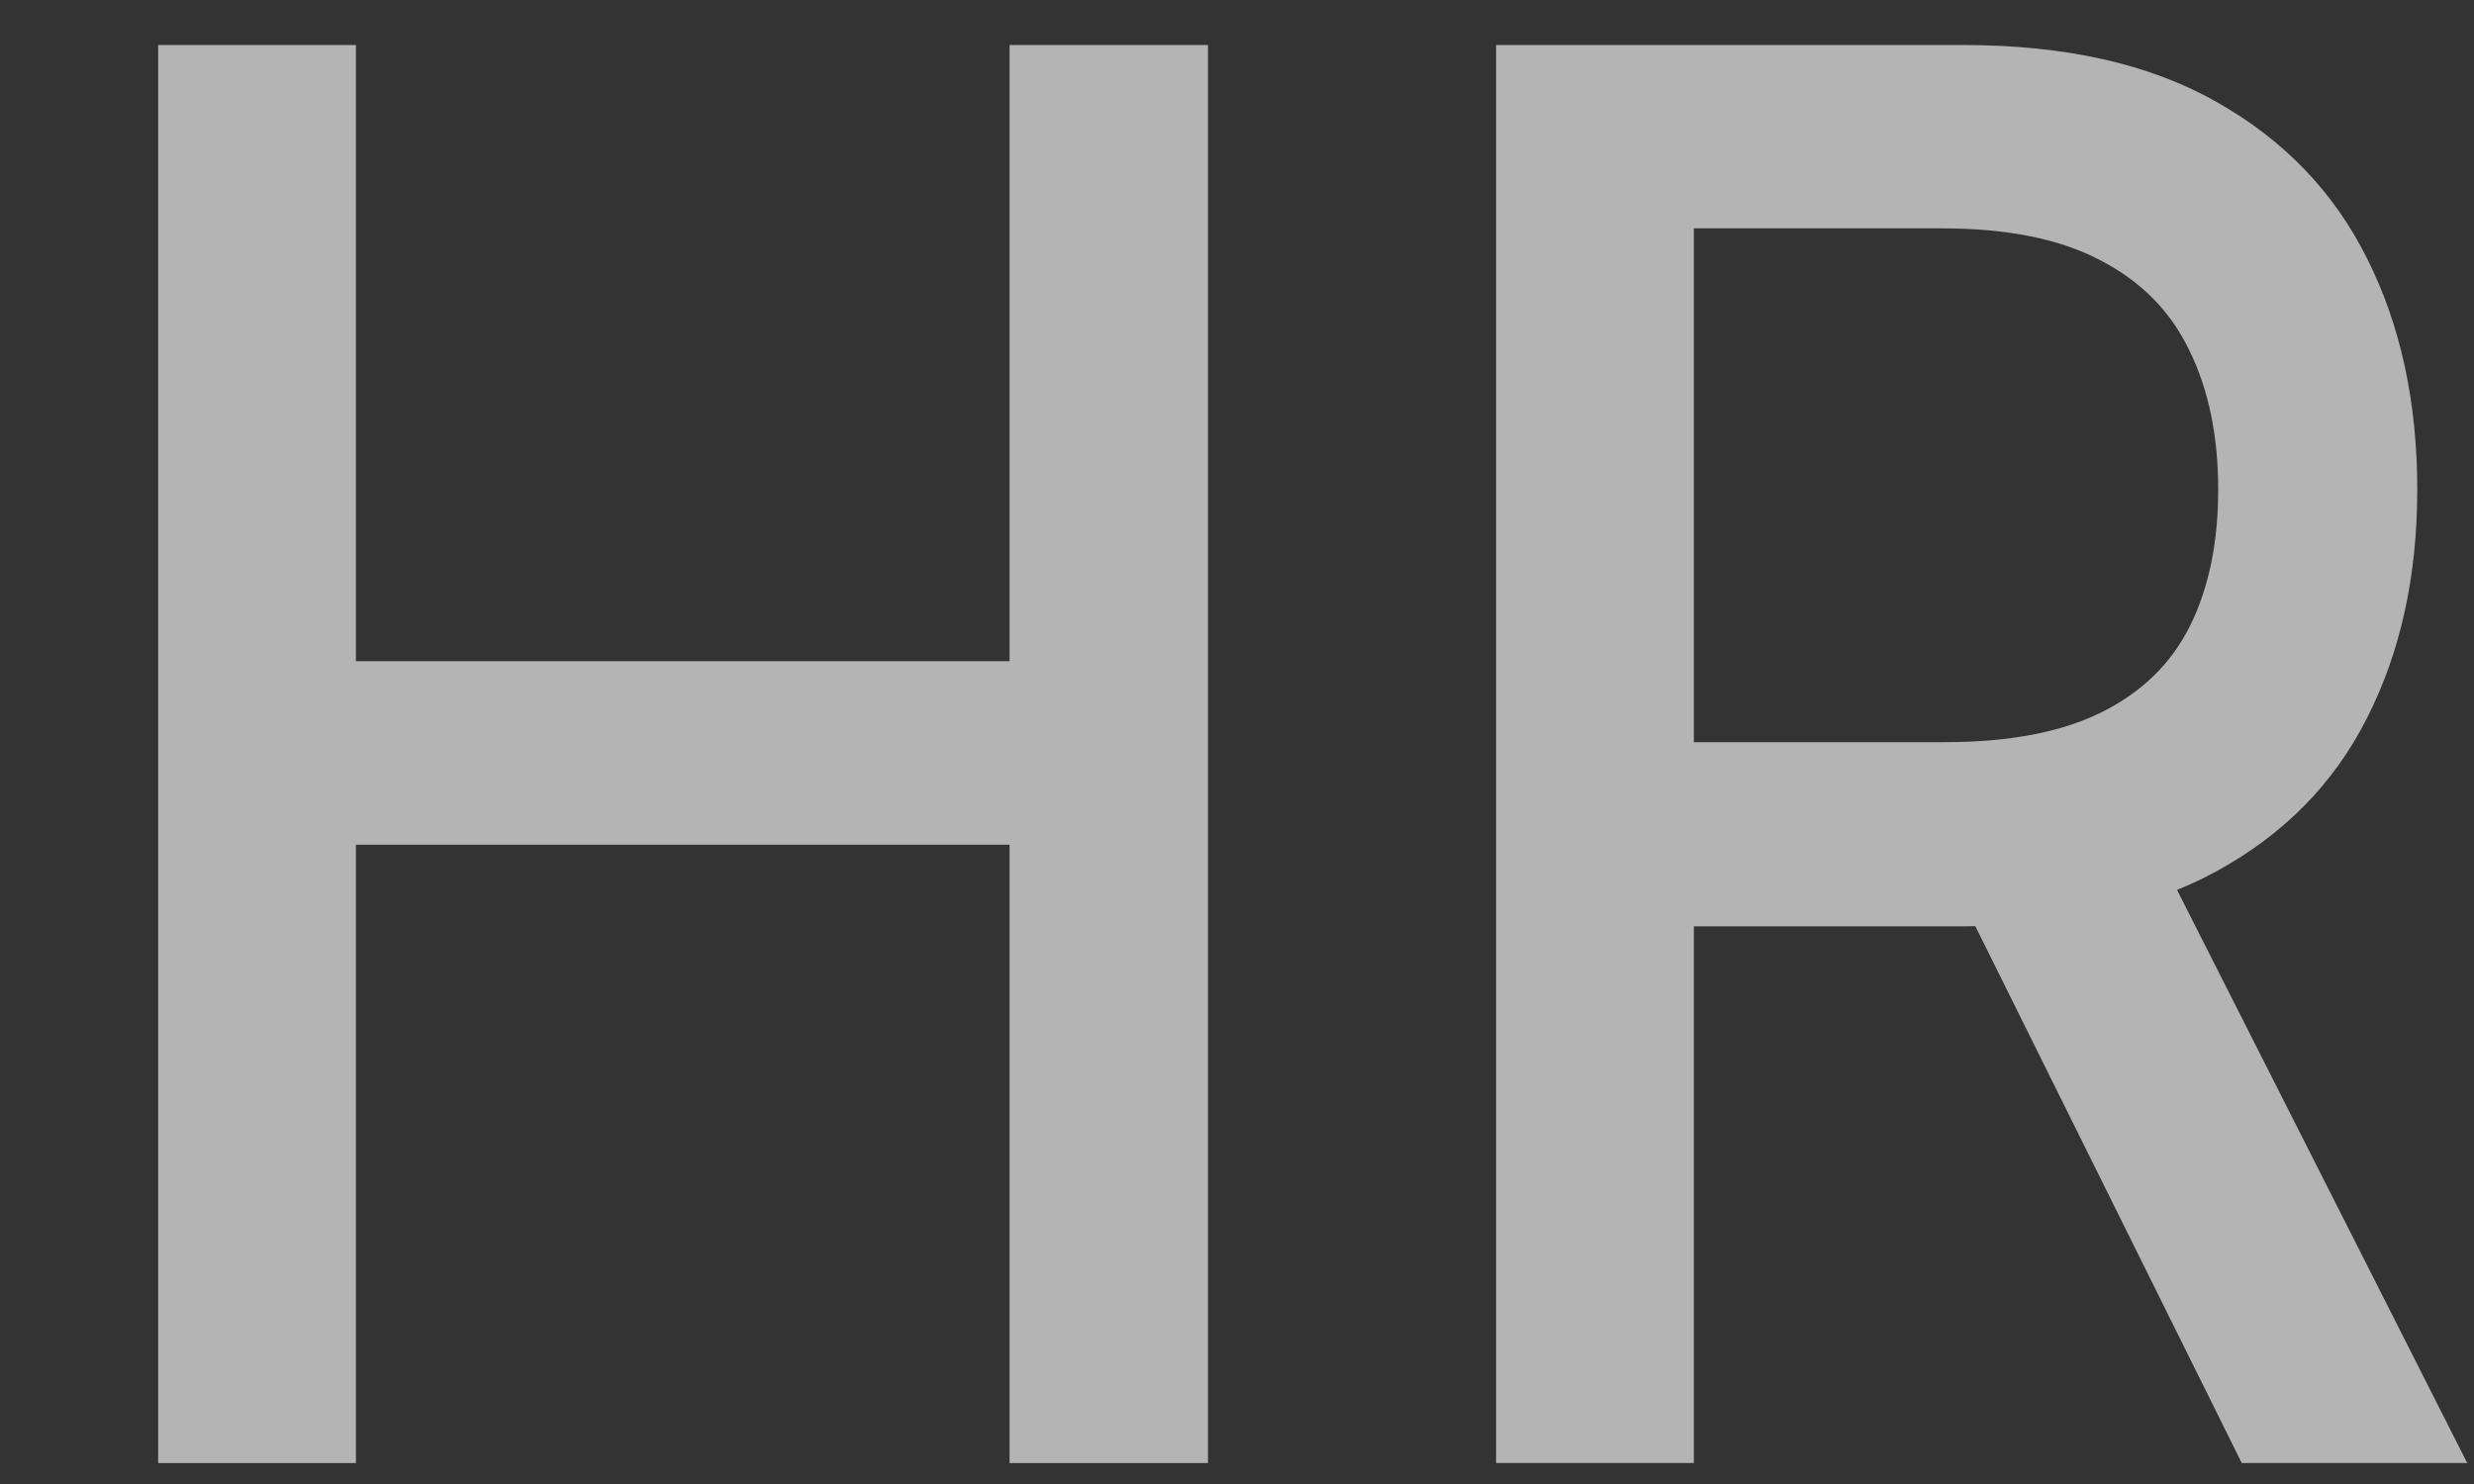 <?xml version="1.0" encoding="UTF-8" standalone="no"?><svg width="15" height="9" viewBox="0 0 15 9" fill="none" xmlns="http://www.w3.org/2000/svg">
<rect x="0" y="0" width="15" height="9" fill="#333333" stroke="none"/>
<path d="M0.959 8.873V0.273H2.158V4.01H6.121V0.273H7.324V8.873H6.121V5.123H2.158V8.873H0.959Z" fill="white" fill-opacity="0.63"/>
<path d="M9.071 8.873V0.273H11.904C12.52 0.273 13.031 0.387 13.437 0.617C13.846 0.847 14.151 1.164 14.353 1.57C14.555 1.973 14.656 2.439 14.656 2.969C14.656 3.495 14.554 3.958 14.349 4.359C14.148 4.756 13.842 5.065 13.433 5.287C13.027 5.508 12.516 5.618 11.9 5.618H9.754V4.501H11.792C12.18 4.501 12.495 4.441 12.739 4.321C12.984 4.2 13.164 4.025 13.278 3.796C13.392 3.566 13.449 3.291 13.449 2.969C13.449 2.644 13.391 2.363 13.274 2.125C13.16 1.887 12.98 1.705 12.735 1.579C12.492 1.45 12.172 1.385 11.776 1.385H10.27V8.873H9.071ZM12.995 4.993L14.959 8.873H13.592L11.667 4.993H12.995Z" fill="white" fill-opacity="0.63"/>
</svg>
